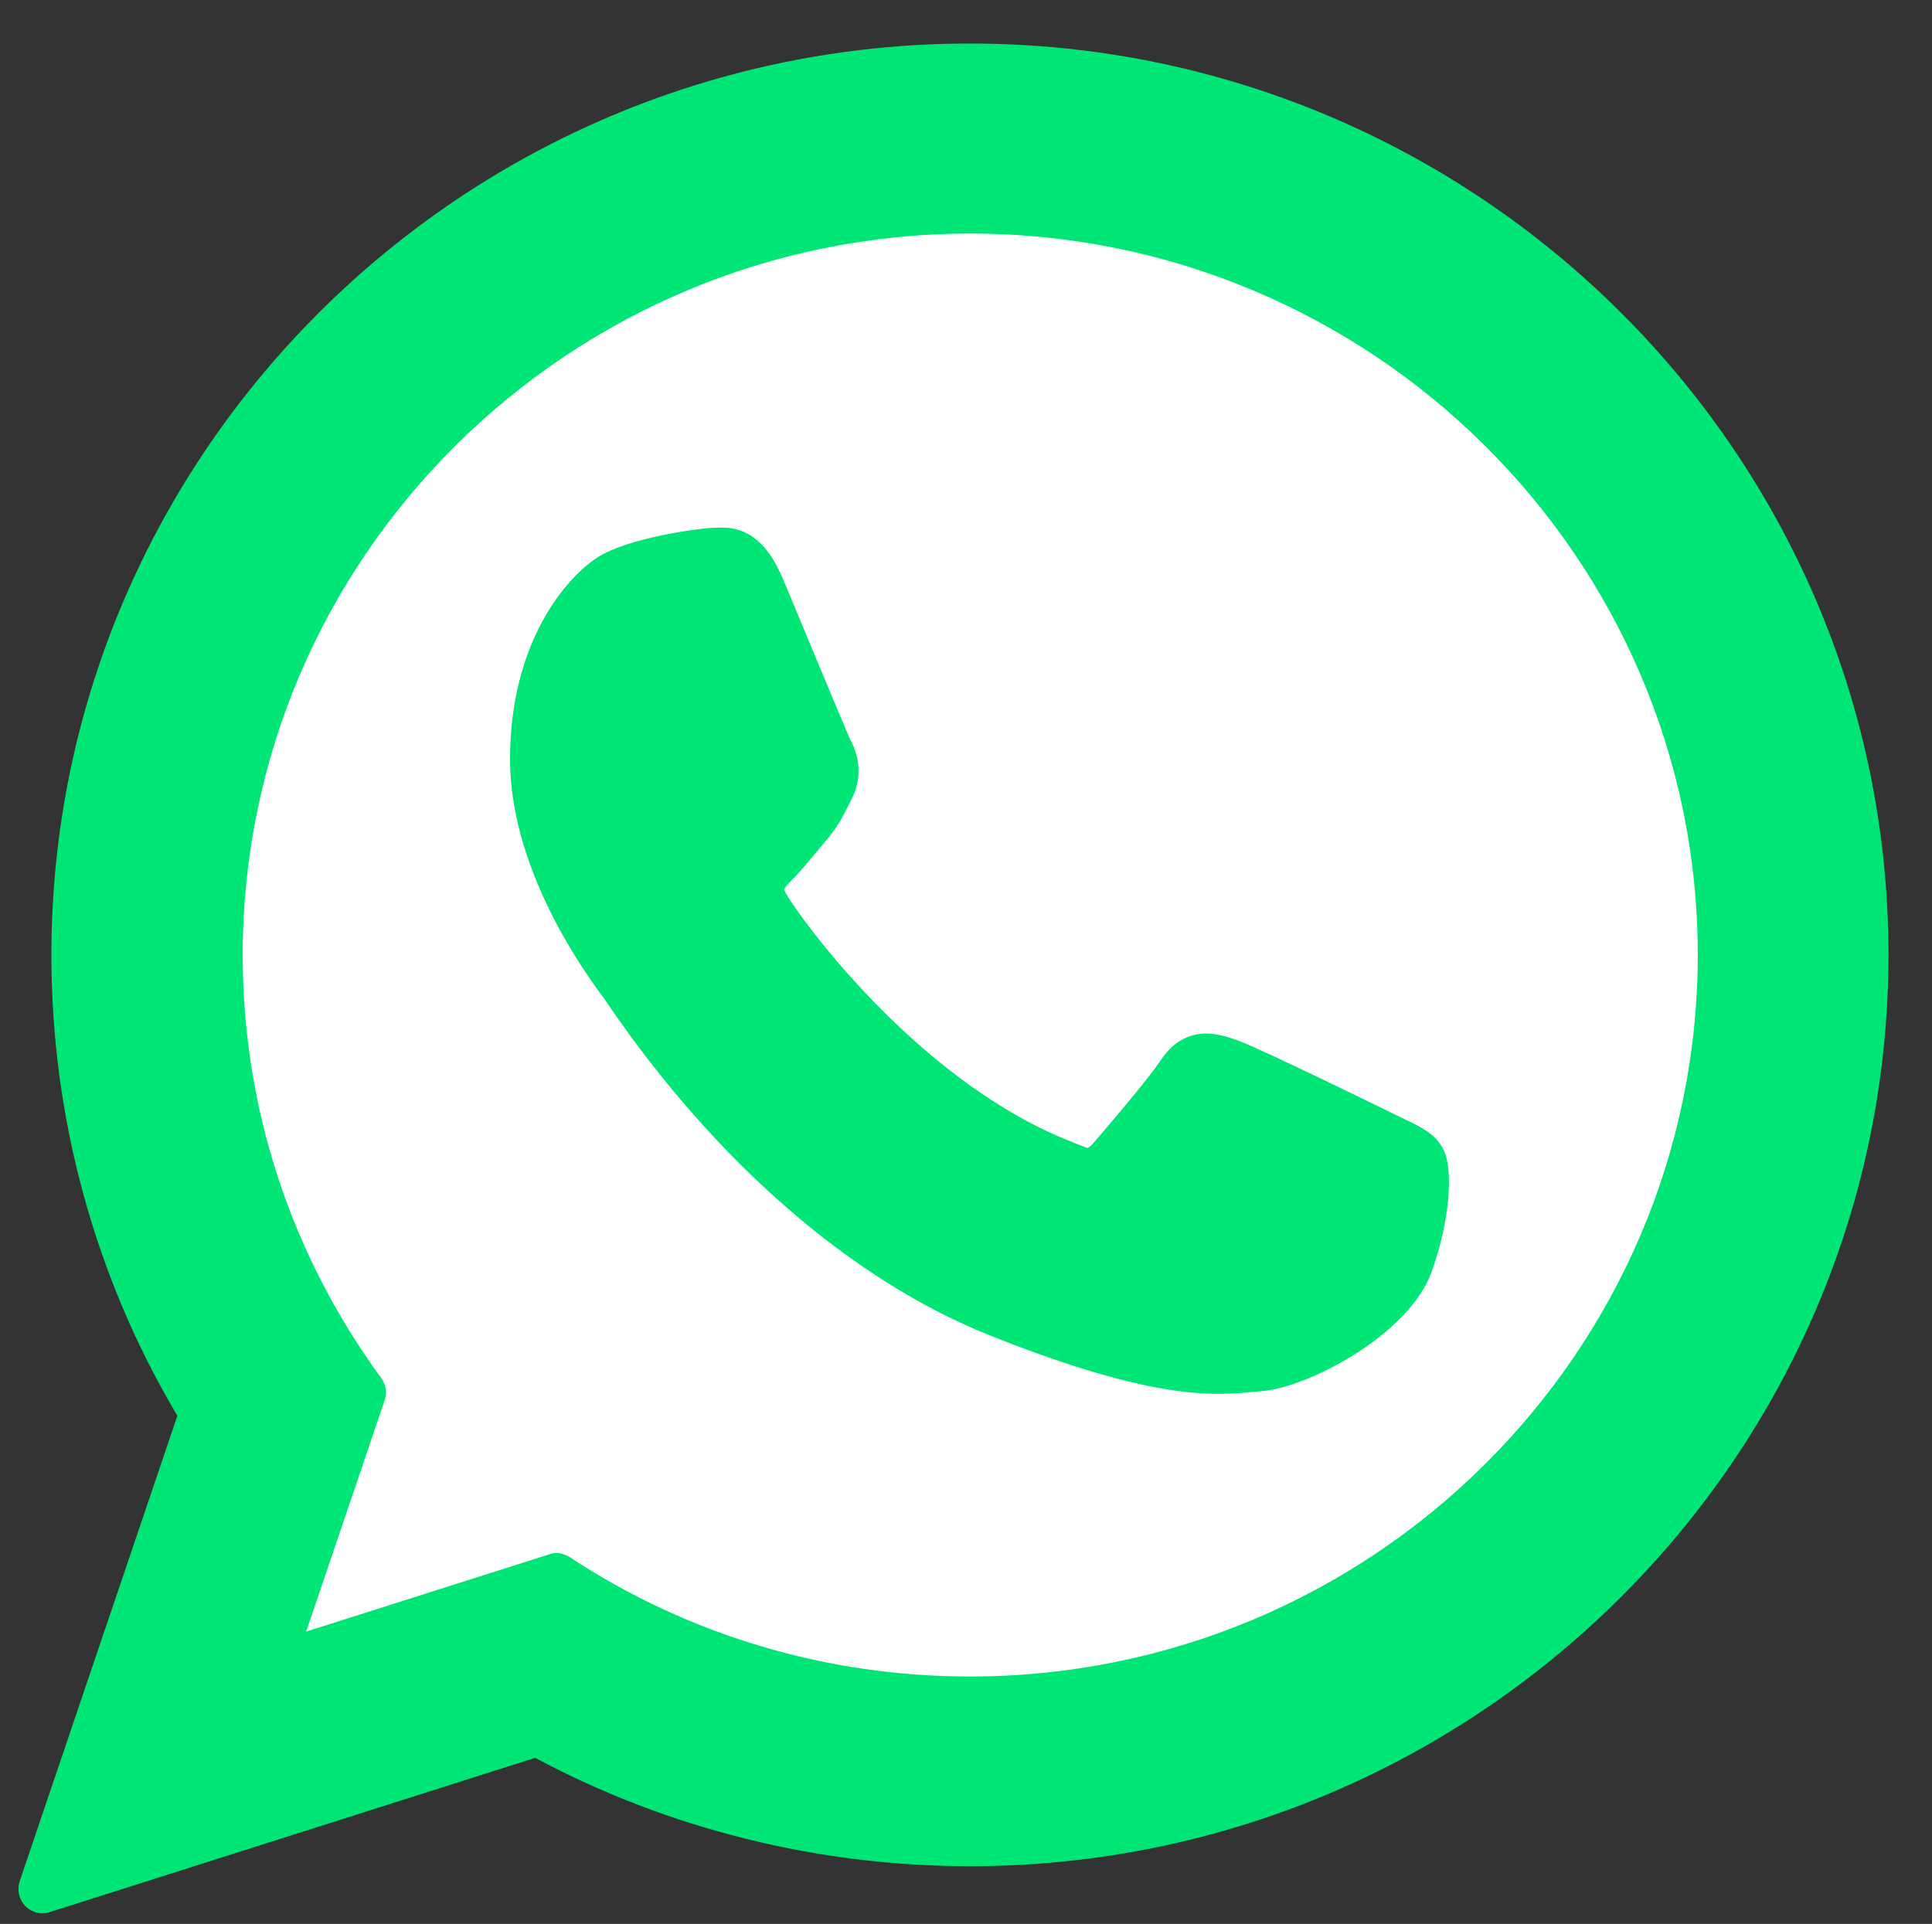 <?xml version="1.0" encoding="utf-8"?>
<!DOCTYPE svg PUBLIC "-//W3C//DTD SVG 1.1//EN" "http://www.w3.org/Graphics/SVG/1.1/DTD/svg11.dtd">
<svg version="1.1" id="Layer_1" xmlns="http://www.w3.org/2000/svg" xmlns:xlink="http://www.w3.org/1999/xlink" x="0px" y="0px"
	 width="615px" height="612.5px" viewBox="-5.86 109.445 615 612.5" enable-background="new -5.86 109.445 615 612.5"
	 xml:space="preserve">
<rect x="-5.86" y="109.445" width="615" height="612.5" fill="#333333" stroke="none"/>
<path fill="#FFFFFF" d="M302.794,650.472c-46.488,0-91.547-13.385-130.168-38.825c-1.328-0.818-2.86-1.329-4.292-1.329
	c-0.817,0-1.634,0.102-2.35,0.409l-79.083,25.135l25.543-75.304c0.817-2.45,0.409-5.108-1.124-7.152
	c-29.426-40.256-45.059-87.867-45.059-137.626c0-129.453,106.158-234.692,236.633-234.692s236.634,105.341,236.634,234.692
	C539.428,545.233,433.27,650.472,302.794,650.472z"/>
<g id="XMLID_468_">
	<path id="XMLID_469_" fill="#00E676" d="M440.486,465.394c-1.2-0.6-44.599-21.899-52.299-24.699c-3.1-1.1-6.5-2.2-10.1-2.2
		c-5.899,0-10.8,2.9-14.6,8.7c-4.3,6.399-17.499,21.799-21.499,26.399c-0.5,0.6-1.3,1.3-1.7,1.3c-0.399,0-7.1-2.8-9.1-3.601
		c-46.599-20.199-81.897-68.897-86.697-77.097c-0.699-1.2-0.699-1.7-0.699-1.7c0.199-0.6,1.699-2.2,2.5-3
		c2.399-2.3,4.899-5.4,7.399-8.4c1.2-1.4,2.3-2.8,3.5-4.2c3.6-4.2,5.199-7.4,7.1-11.2l1-2c4.5-9,0.7-16.599-0.6-18.999
		c-1-2.1-19.399-46.299-21.3-50.898c-4.7-11.2-10.899-16.399-19.499-16.399c-0.8,0,0,0-3.3,0.1c-4.101,0.2-26.3,3.1-36.1,9.299
		c-10.399,6.6-27.999,27.499-27.999,64.298c0,33.099,21,64.398,29.999,76.297c0.2,0.3,0.601,0.9,1.2,1.8
		c34.499,50.398,77.598,87.798,121.296,105.297c41.999,16.8,61.897,18.699,73.197,18.699l0,0c4.8,0,8.6-0.399,11.899-0.7
		l2.101-0.199c14.499-1.301,46.398-17.8,53.698-37.999c5.699-15.899,7.199-33.199,3.399-39.499
		C450.685,470.193,446.185,468.094,440.486,465.394z"/>
	<path id="XMLID_470_" fill="#00E676" d="M302.89,123.305c-161.194,0-292.391,130.196-292.391,290.19
		c0,51.799,13.8,102.396,40.099,146.695L0.4,708.386c-0.899,2.8-0.199,5.8,1.8,7.899c1.5,1.5,3.5,2.3,5.5,2.3
		c0.8,0,1.601-0.1,2.3-0.399l154.495-49.099c42.299,22.6,89.997,34.499,138.396,34.499c161.194,0,292.39-130.196,292.39-290.19
		C595.28,253.5,464.084,123.305,302.89,123.305z M302.89,643.188c-45.498,0-89.597-13.1-127.396-37.998
		c-1.3-0.801-2.8-1.301-4.2-1.301c-0.8,0-1.6,0.101-2.3,0.4l-77.397,24.6l24.999-73.698c0.8-2.399,0.4-5-1.1-7
		c-28.799-39.398-44.099-85.997-44.099-134.695c0-126.695,103.896-229.692,231.592-229.692
		c127.696,0,231.593,103.097,231.593,229.692C534.482,540.191,430.585,643.188,302.89,643.188z"/>
</g>
</svg>
